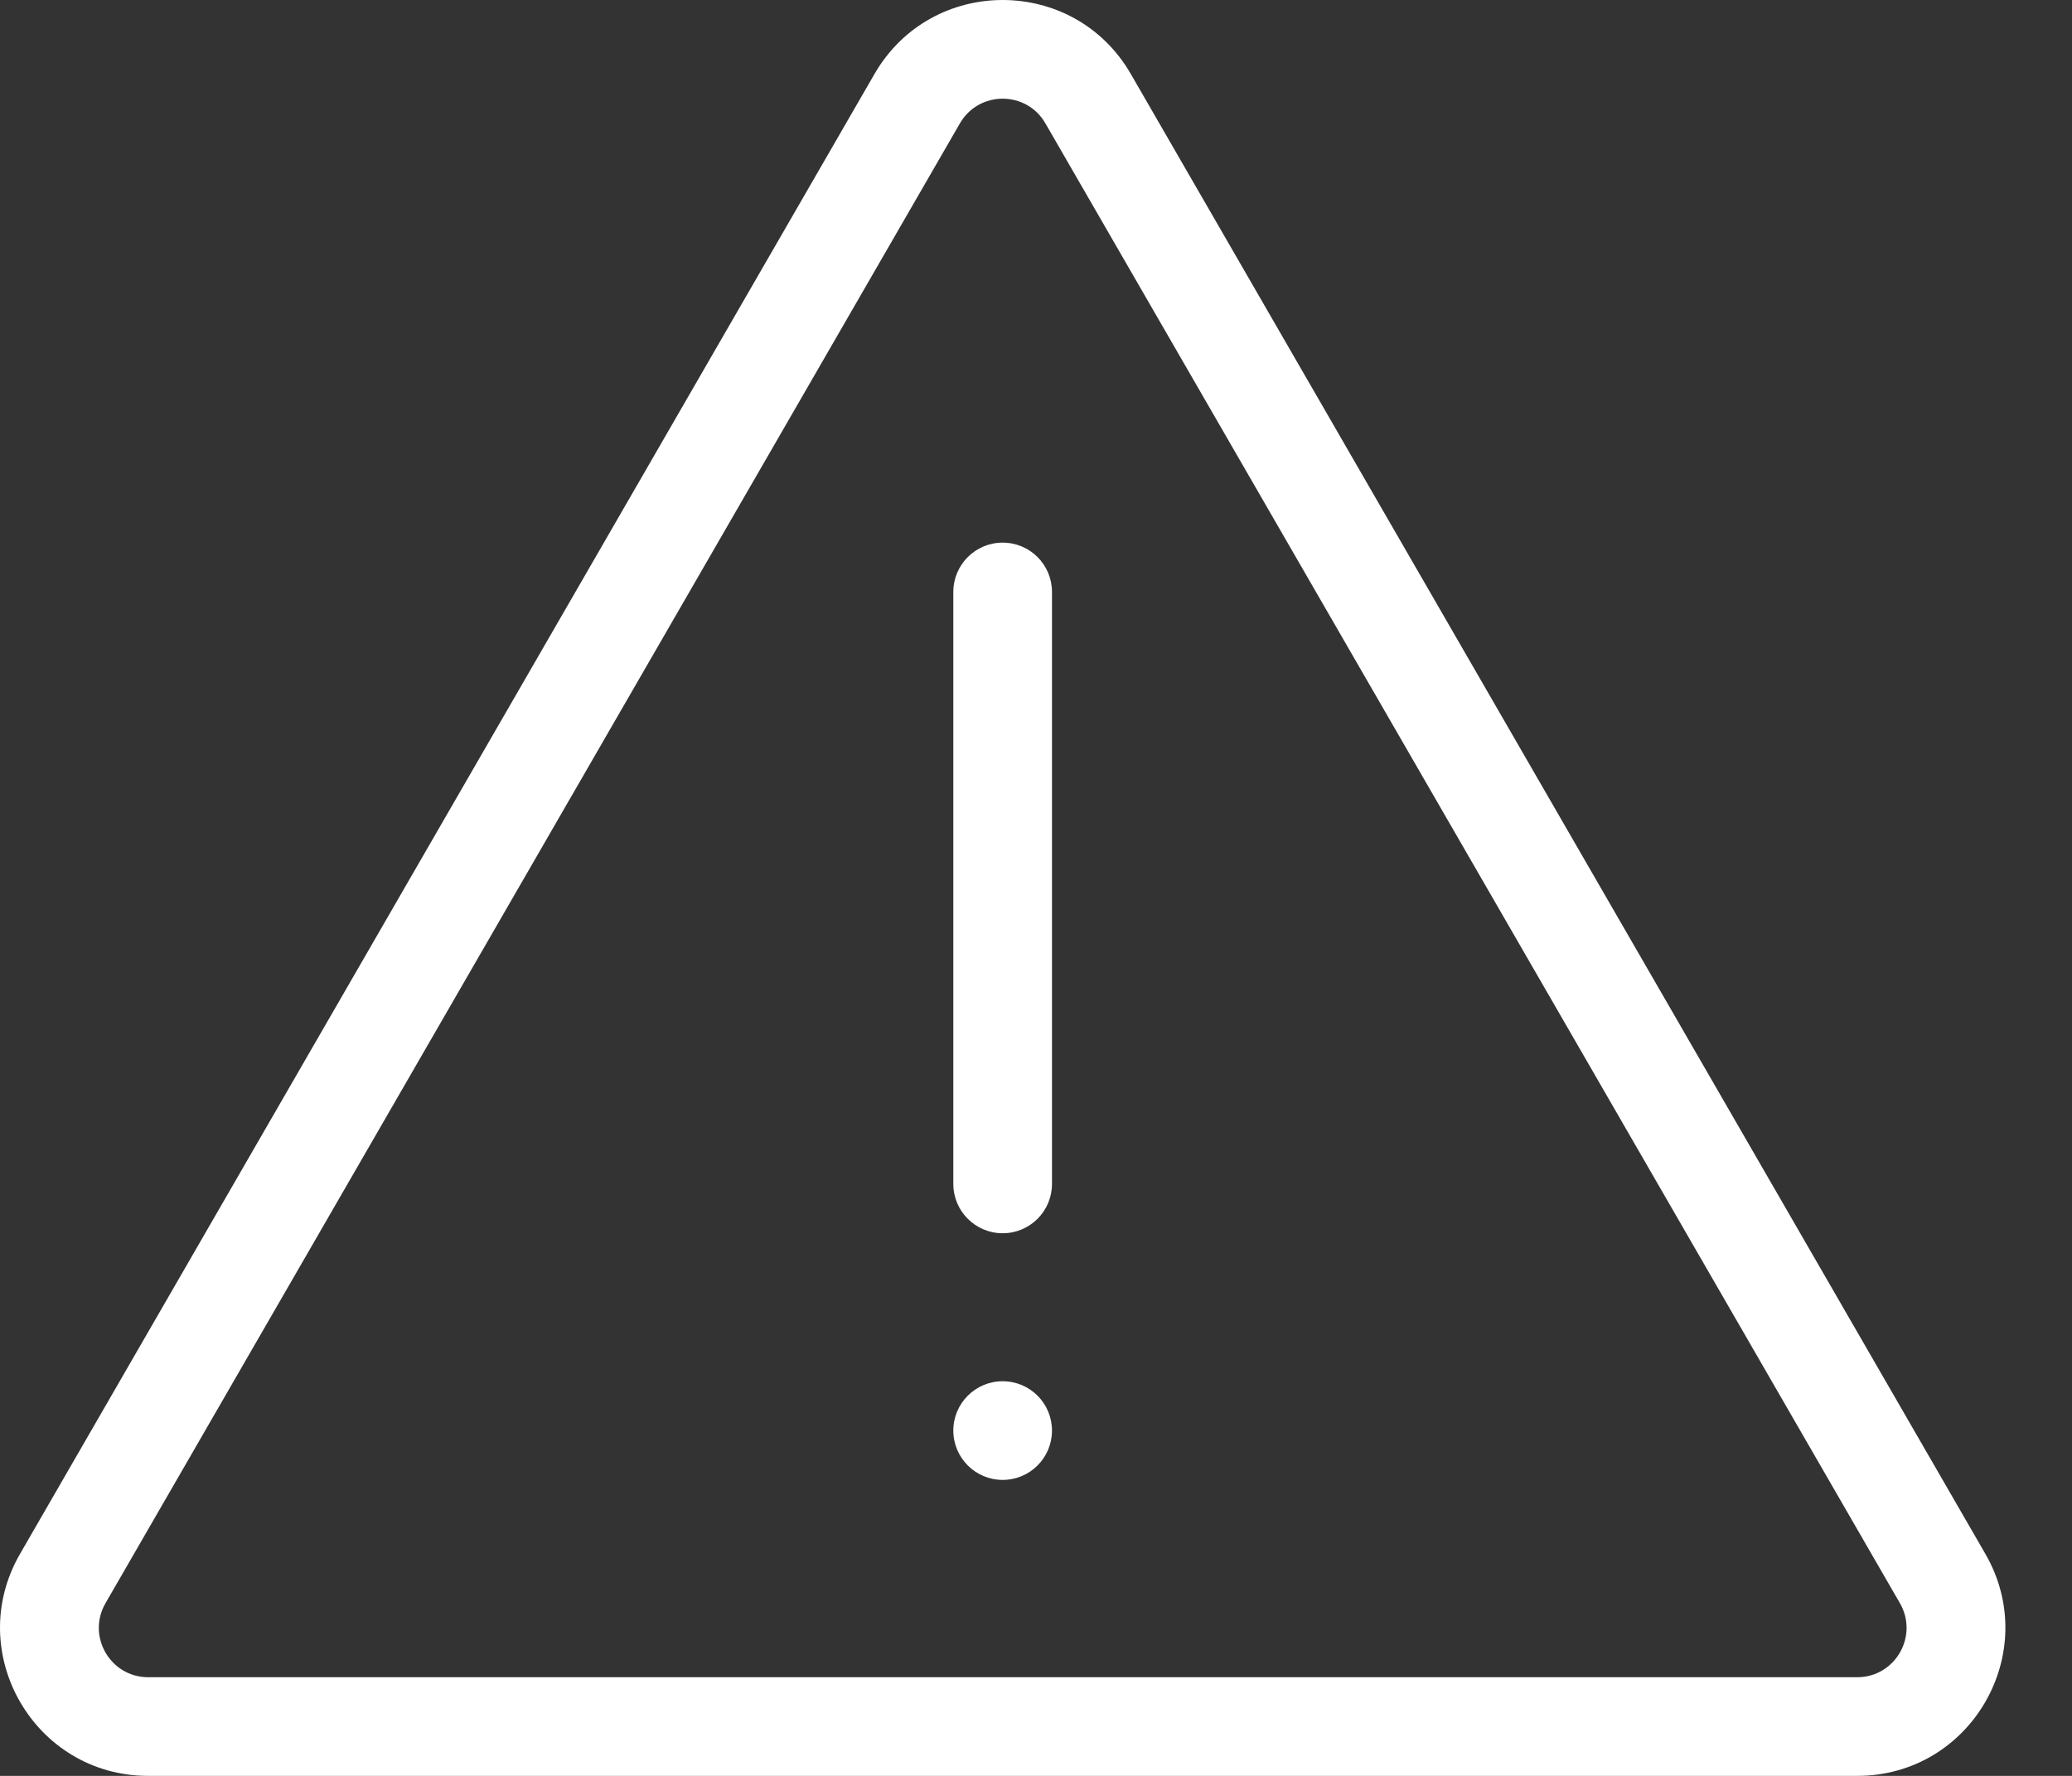 <svg width="21" height="18" viewBox="0 0 21 18" fill="none" xmlns="http://www.w3.org/2000/svg">
<rect x="0" y="0" width="21" height="18" fill="#333333" stroke="none"/>
<path fillRule="evenodd" clipRule="evenodd" d="M8.863 0.75C9.441 -0.25 10.884 -0.25 11.461 0.75L20.122 15.75C20.699 16.75 19.977 18 18.823 18H1.502C0.348 18 -0.374 16.75 0.203 15.75L8.863 0.75ZM10.595 1.25C10.403 0.917 9.922 0.917 9.729 1.25L1.069 16.25C0.877 16.583 1.117 17 1.502 17H18.823C19.208 17 19.448 16.583 19.256 16.25L10.595 1.25ZM10.162 5.5C10.439 5.5 10.662 5.724 10.662 6V12C10.662 12.276 10.439 12.5 10.162 12.5C9.886 12.5 9.662 12.276 9.662 12V6C9.662 5.724 9.886 5.5 10.162 5.5ZM10.162 15C10.439 15 10.662 14.776 10.662 14.5C10.662 14.224 10.439 14 10.162 14C9.886 14 9.662 14.224 9.662 14.5C9.662 14.776 9.886 15 10.162 15Z" fill="white"/>
</svg>
